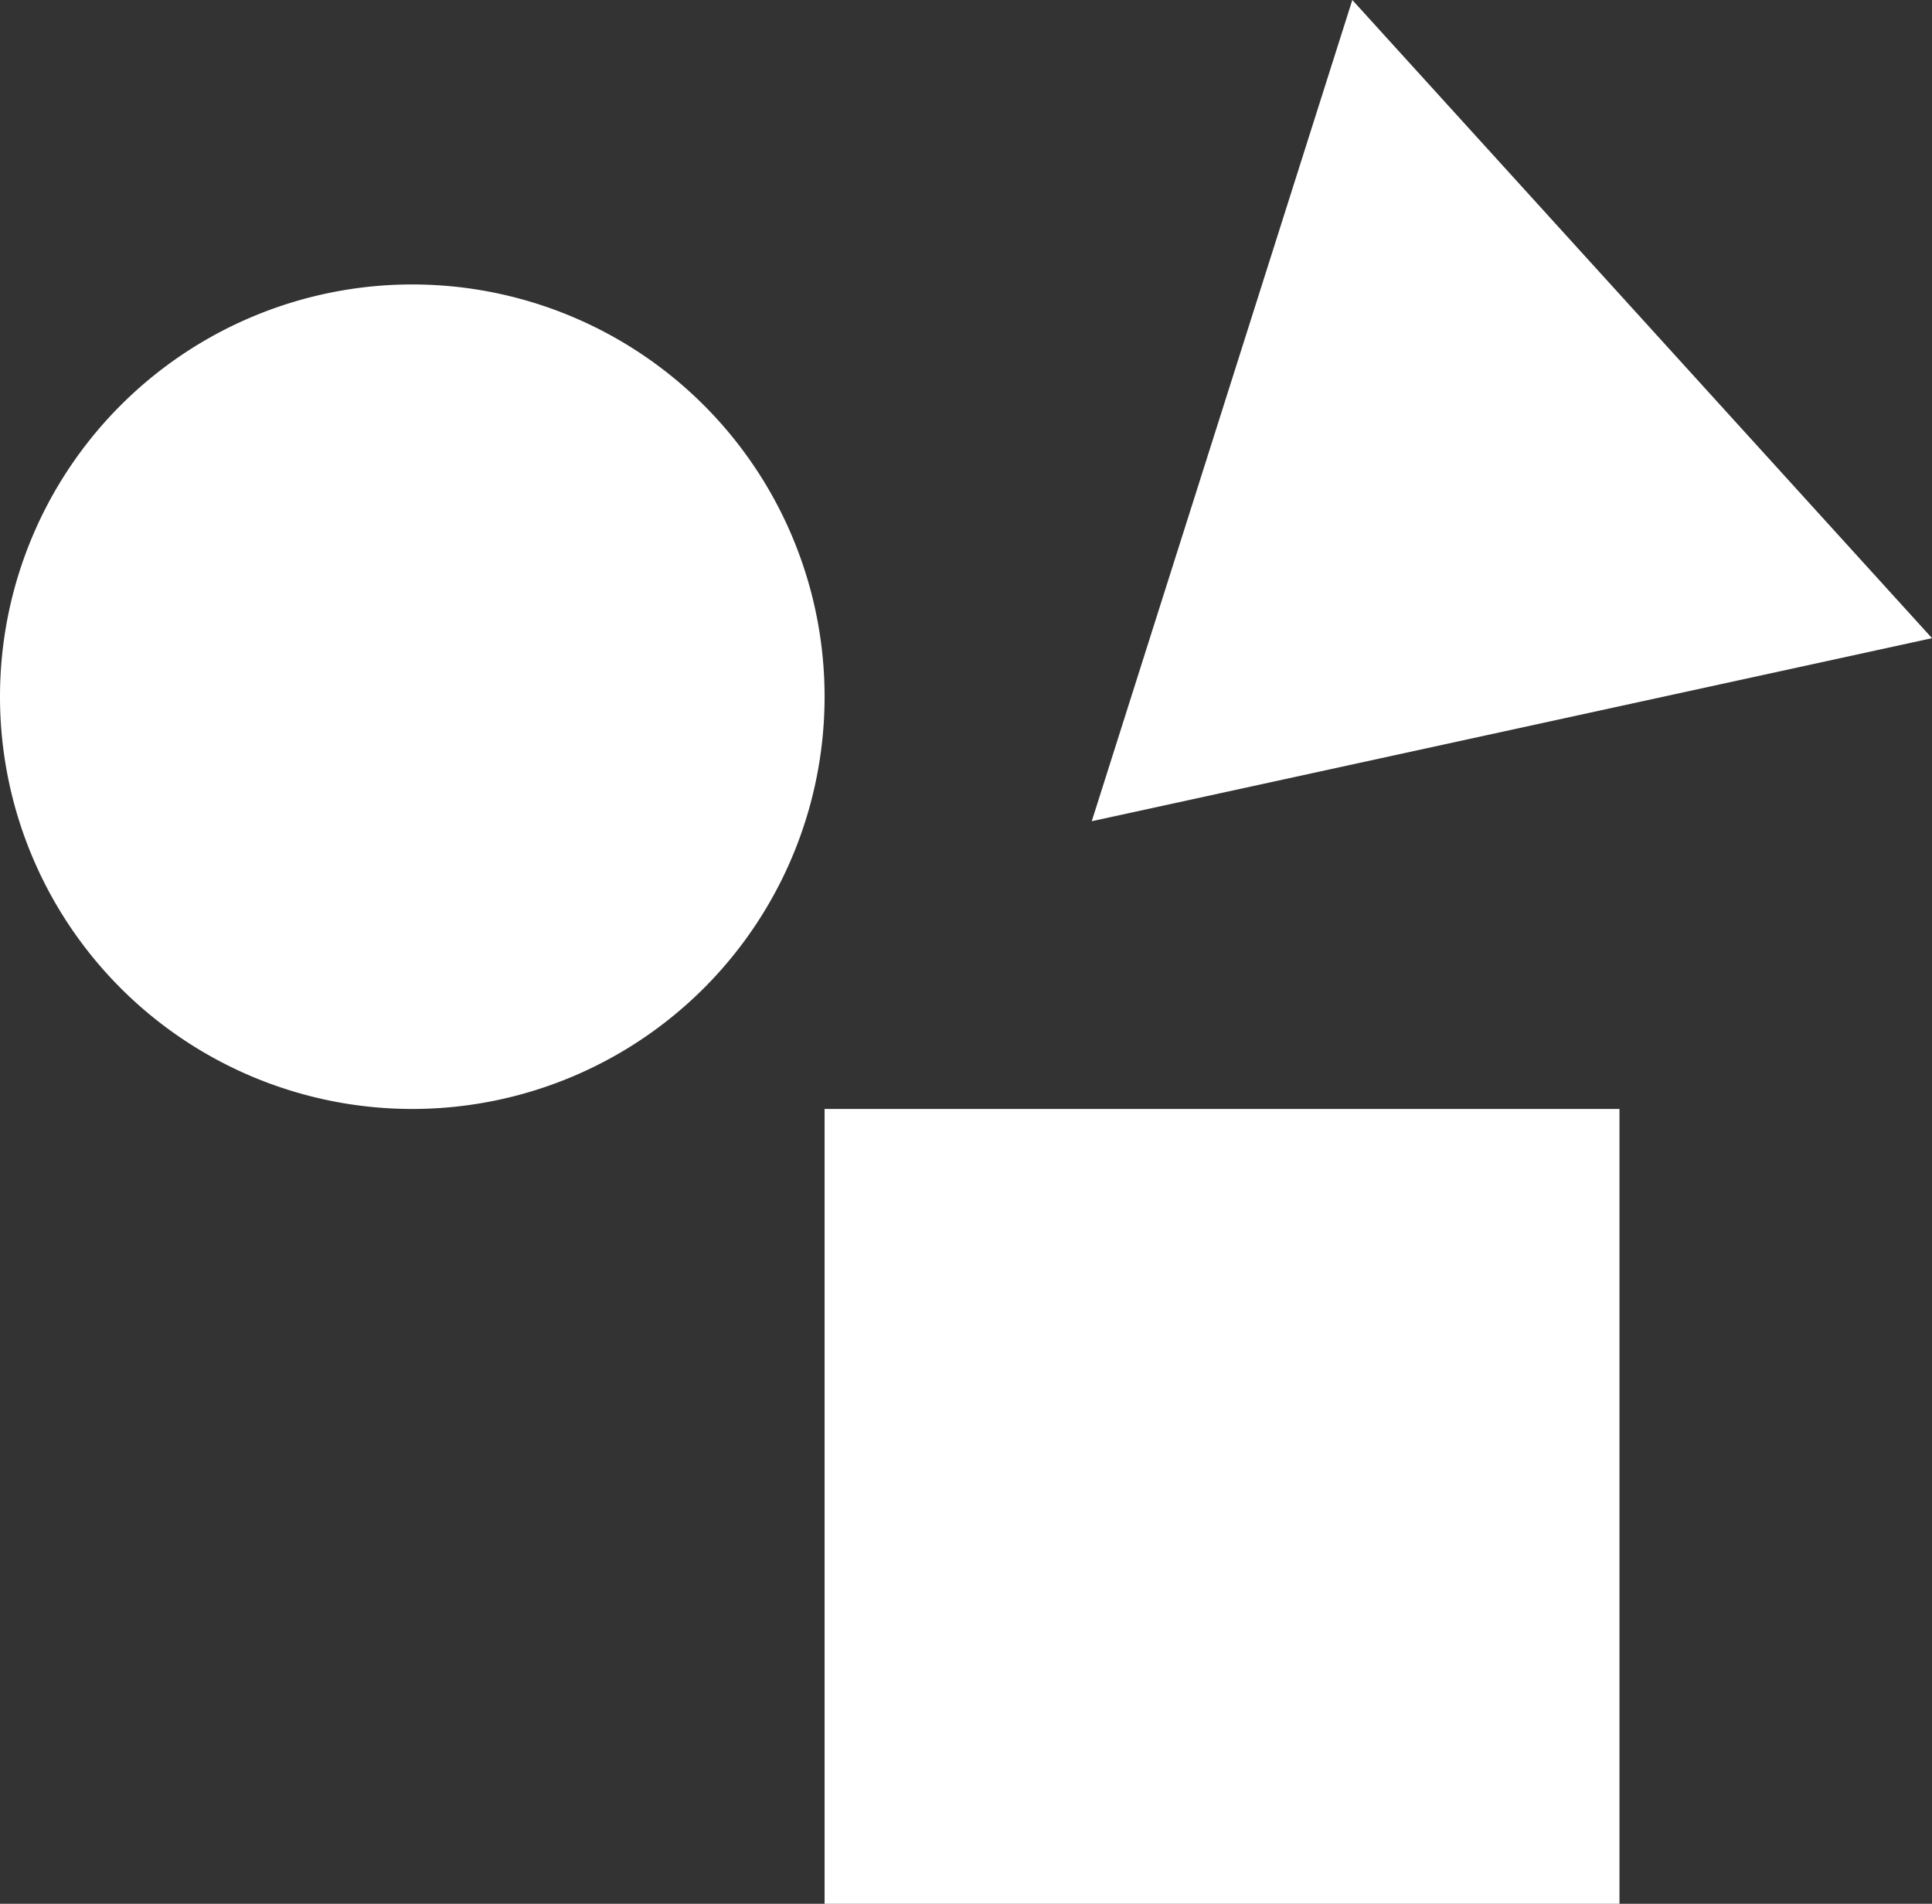 <svg xmlns="http://www.w3.org/2000/svg" viewBox="0 0 23.43 23.09"><rect x="0" y="0" width="23.43" height="23.09" fill="#333333" stroke="none"/><defs><style>.cls-1{fill:#fff;}</style></defs><title>Asset 2</title><g id="Layer_2" data-name="Layer 2"><g id="Layer_1-2" data-name="Layer 1"><path class="cls-1" d="M5,13.45H5a5,5,0,0,1-5-5H0a5,5,0,0,1,5-5H5a5,5,0,0,1,5,5h0A5,5,0,0,1,5,13.45Z"/><polygon class="cls-1" points="23.43 7.74 13.24 9.96 16.4 0 23.43 7.74"/><rect class="cls-1" x="10" y="13.45" width="9.64" height="9.64"/></g></g></svg>